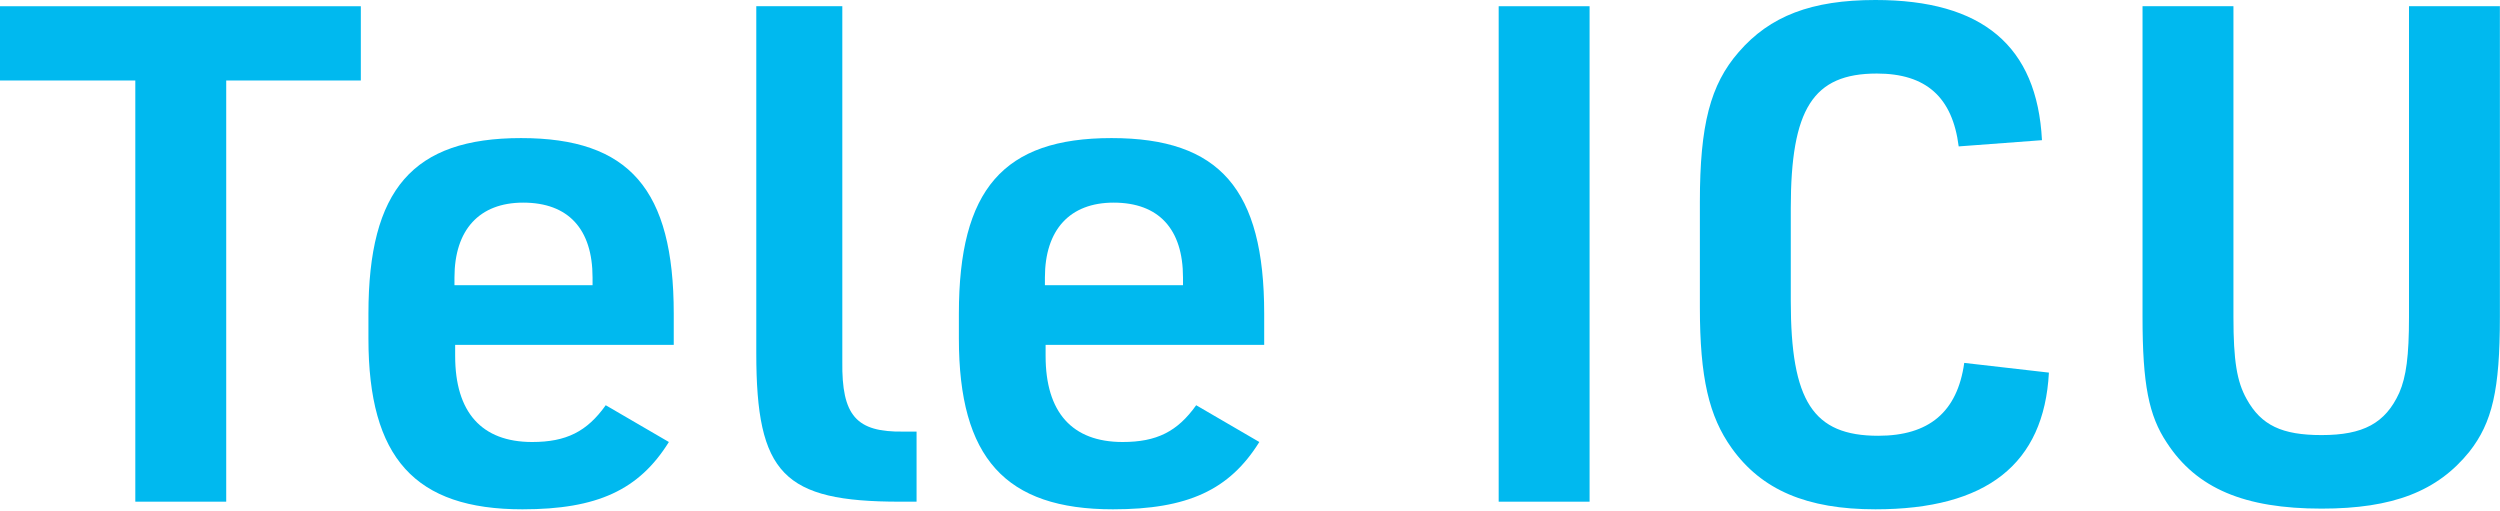 <?xml version="1.0" encoding="UTF-8" standalone="no"?>
<!DOCTYPE svg PUBLIC "-//W3C//DTD SVG 1.1//EN" "http://www.w3.org/Graphics/SVG/1.1/DTD/svg11.dtd">
<svg width="100%" height="100%" viewBox="0 0 1351 276" version="1.1" xmlns="http://www.w3.org/2000/svg" xmlns:xlink="http://www.w3.org/1999/xlink" xml:space="preserve" xmlns:serif="http://www.serif.com/" style="fill-rule:evenodd;clip-rule:evenodd;stroke-linejoin:round;stroke-miterlimit:2;">
    <path d="M73.125,43.497l-73.125,-0l-0,-40.125l194.992,-0l-0,40.125l-72.742,-0l0,227.608l-49.125,-0l0,-227.608Z" style="fill:#00b9ef;fill-rule:nonzero;"/>
    <path d="M320.219,154.117l0,-4.125c0,-26.25 -13.125,-40.491 -37.5,-40.491c-23.625,-0 -37.125,14.616 -37.125,40.491l0,4.125l74.625,0Zm-74.25,38.25c0,30.367 14.25,46.492 41.625,46.492c18.375,0 29.625,-5.625 39.742,-19.875l34.125,19.875c-16.117,25.875 -38.625,36.375 -79.117,36.375c-58.125,0 -83.242,-27.75 -83.242,-92.242l0,-13.5c0,-67.125 24,-94.875 82.492,-94.875c58.5,0 82.5,27.75 82.5,94.875l0,16.867l-118.125,0l0,6.008Z" style="fill:#00b9ef;fill-rule:nonzero;"/>
    <path d="M455.188,3.368l0,191.992c-0.375,29.25 7.5,38.25 33,37.875l7.125,0l0,37.875l-9,0c-62.991,0 -77.616,-15 -77.616,-80.25l-0,-187.492l46.491,0Z" style="fill:#00b9ef;fill-rule:nonzero;"/>
    <path d="M639.295,154.117l0,-4.125c0,-26.25 -13.125,-40.491 -37.5,-40.491c-23.625,-0 -37.125,14.616 -37.125,40.491l0,4.125l74.625,0Zm-74.25,38.25c0,30.367 14.25,46.492 41.625,46.492c18.375,0 29.625,-5.625 39.742,-19.875l34.125,19.875c-16.117,25.875 -38.625,36.375 -79.117,36.375c-58.125,0 -83.242,-27.75 -83.242,-92.242l0,-13.5c0,-67.125 24,-94.875 82.492,-94.875c58.5,0 82.5,27.75 82.5,94.875l0,16.867l-118.125,0l0,6.008Z" style="fill:#00b9ef;fill-rule:nonzero;"/>
    <rect x="809.885" y="3.367" width="49.125" height="267.742" style="fill:#00b9ef;"/>
    <path d="M1107.23,201.358c-2.625,49.5 -33.75,73.875 -93.75,73.875c-37.117,0 -61.492,-10.5 -77.617,-33c-12.375,-17.25 -17.25,-38.25 -17.25,-76.116l0,-57c0,-41.617 5.625,-63.375 21,-80.992c16.867,-19.5 39.367,-28.125 73.867,-28.125c57.75,0 87.375,24.75 90,75.75l-45,3.367c-3.375,-26.617 -17.625,-39.375 -44.25,-39.375c-34.5,-0 -46.492,19.125 -46.492,72.75l0,50.241c0,54.009 11.992,72.759 47.25,72.759c27.367,-0 42.75,-12.759 46.492,-39.384l45.75,5.25Z" style="fill:#00b9ef;fill-rule:nonzero;"/>
    <path d="M1206.95,3.368l0,167.992c0,23.625 1.875,34.875 7.117,44.25c7.883,14.25 19.125,19.508 40.508,19.508c22.492,0 34.492,-6.383 42,-22.883c3.742,-8.625 5.25,-19.867 5.25,-40.875l0,-167.992l49.117,0l-0,167.992c-0,39.375 -4.125,57 -16.5,72.75c-17.25,21.375 -41.242,30.75 -79.867,30.75c-41.625,0 -67.5,-10.875 -83.625,-35.625c-9.75,-14.625 -13.125,-31.5 -13.125,-67.875l0,-167.992l49.125,0Z" style="fill:#00b9ef;fill-rule:nonzero;"/>
</svg>
